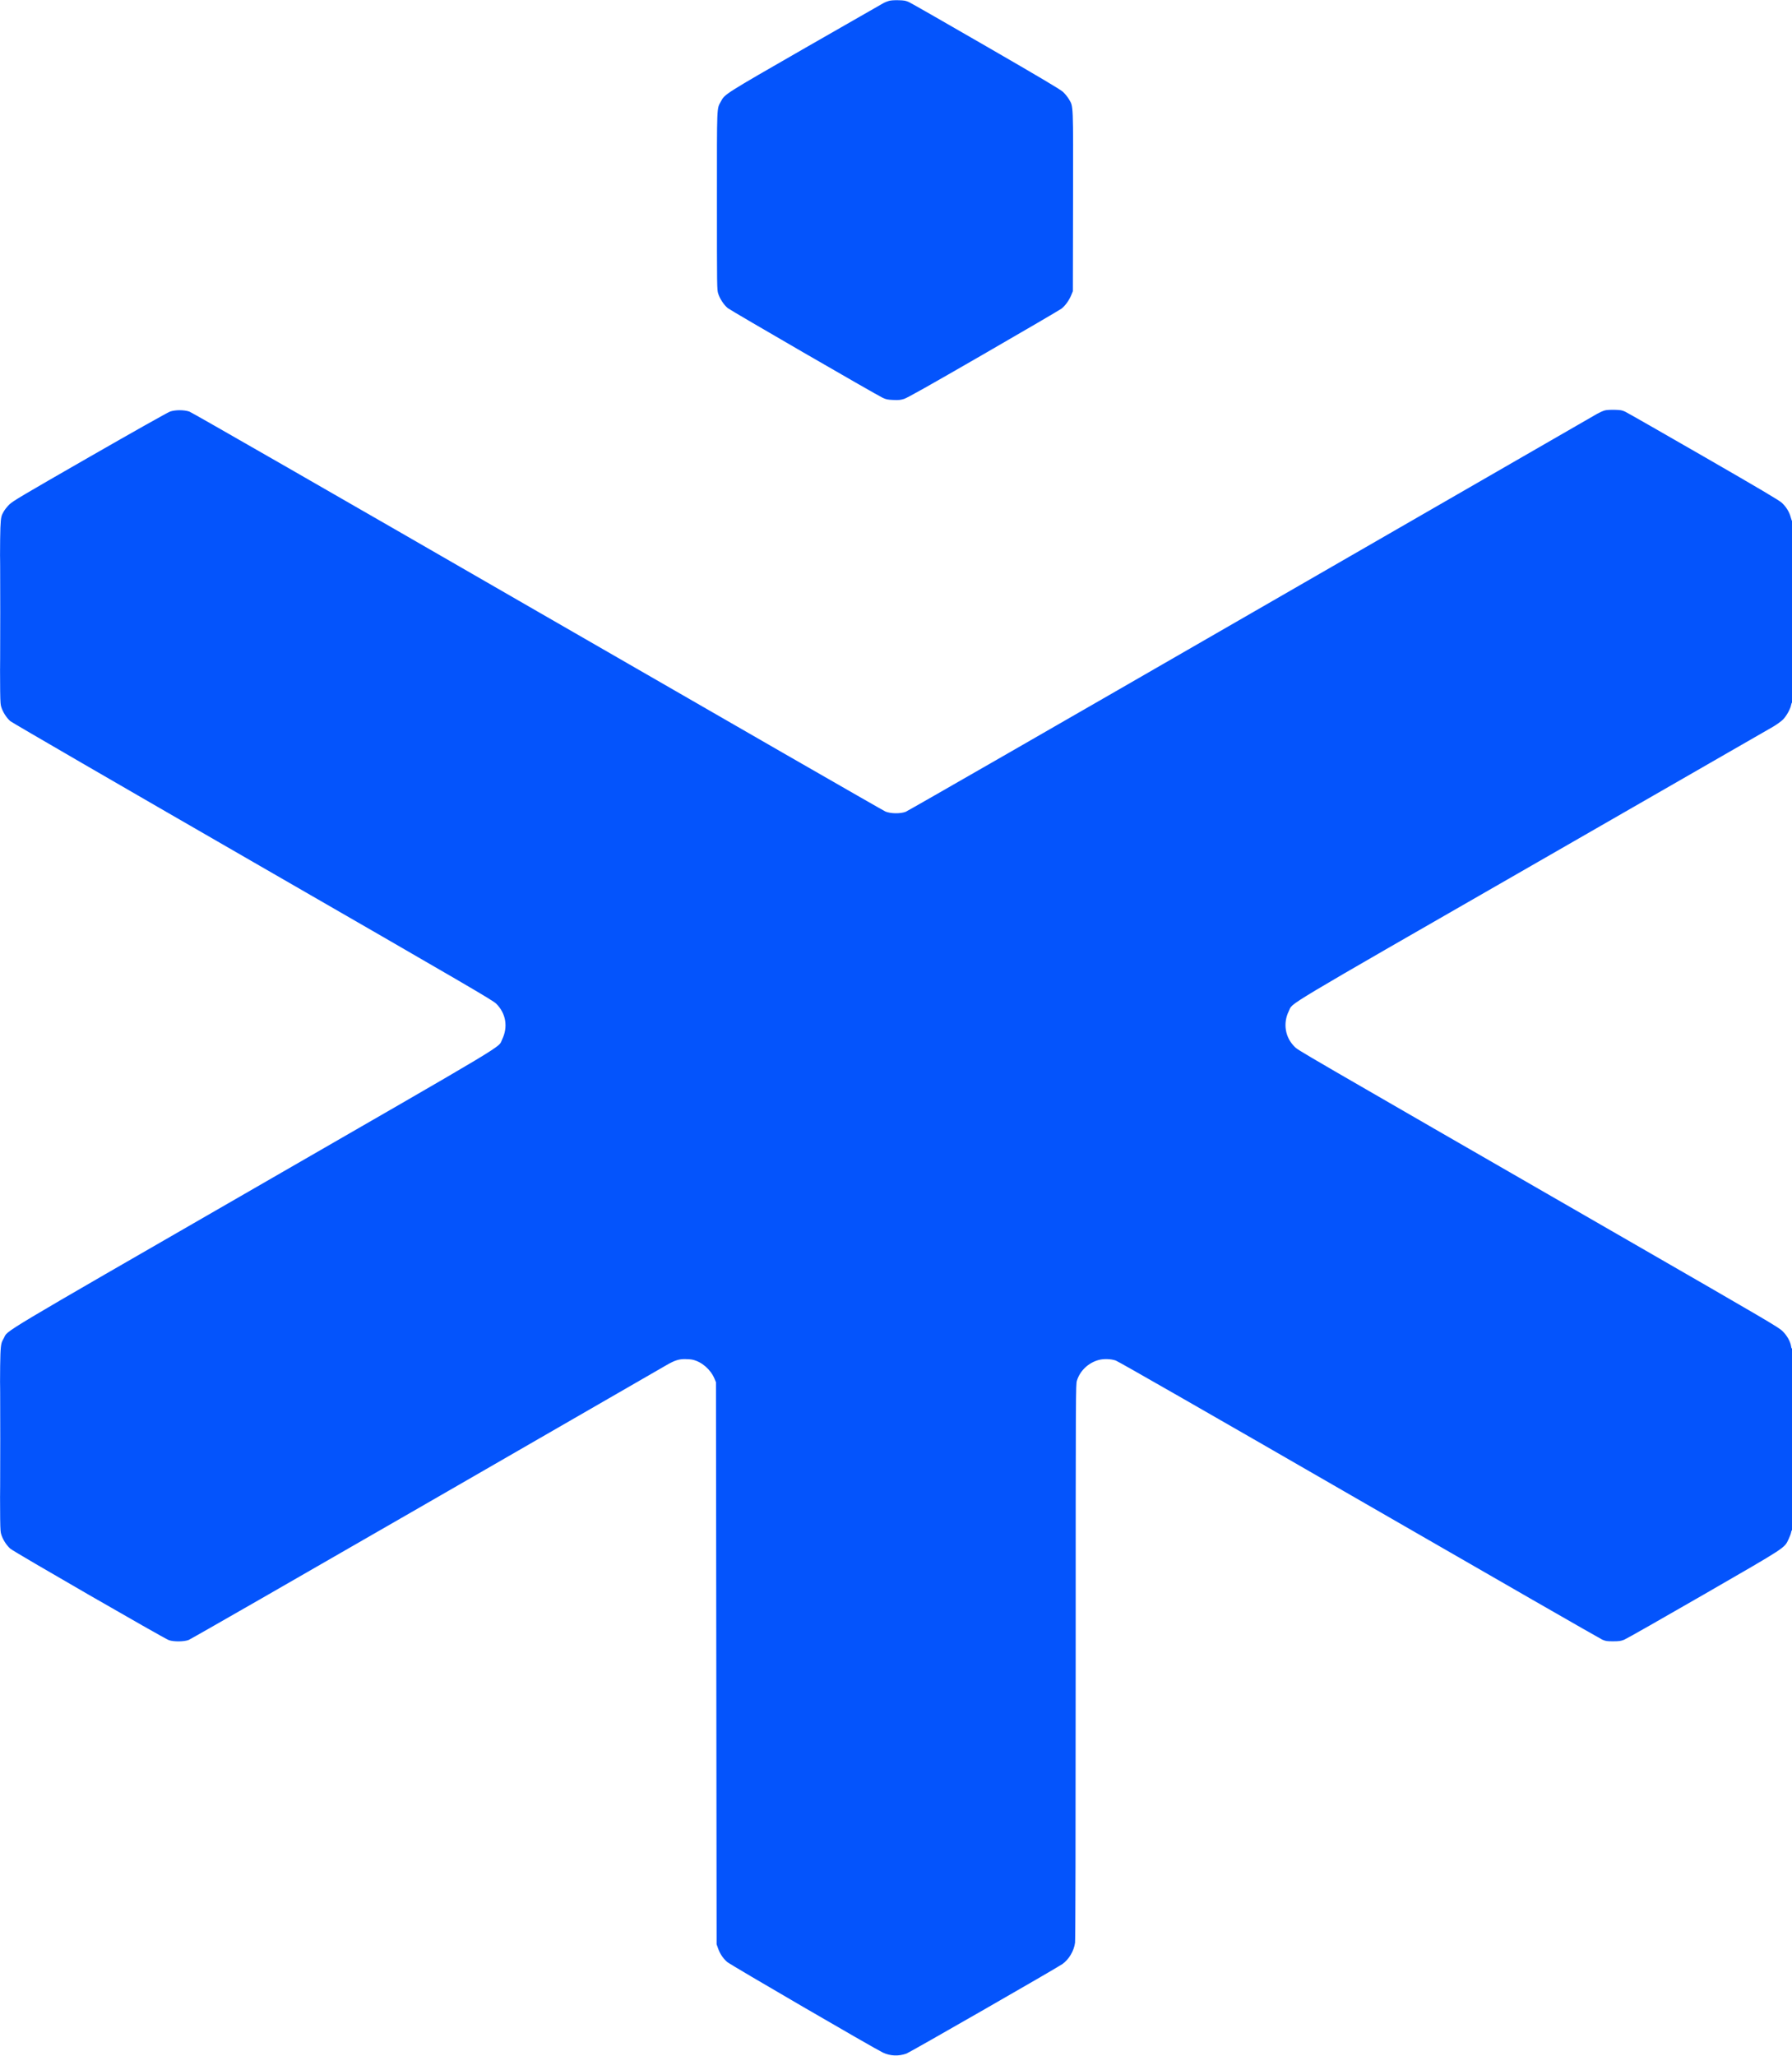 <svg xmlns="http://www.w3.org/2000/svg" width="2822" height="3237" viewBox="0 0 2822 3237" version="1.1"><path d="" stroke="none" fill="#0854fc" fill-rule="evenodd"/><path d="M 1400 1.367 C 1397.525 2.087, 1393.925 3.476, 1392 4.452 C 1390.075 5.429, 1334.751 37.106, 1269.057 74.846 C 1140.796 148.529, 1141.367 148.167, 1135.257 159.708 C 1128.587 172.308, 1129 161.977, 1129 316.076 C 1129 453.486, 1129.033 455.897, 1131.023 462.338 C 1133.472 470.269, 1139.900 480.046, 1146 485.118 C 1150.693 489.021, 1378.690 620.996, 1389.915 626.307 C 1395.409 628.907, 1397.800 629.408, 1406.568 629.798 C 1415.020 630.174, 1418.001 629.888, 1423.653 628.157 C 1428.716 626.607, 1461.244 608.314, 1548.500 557.948 C 1613.400 520.486, 1668.807 488.099, 1671.627 485.978 C 1677.398 481.636, 1683.730 472.787, 1687.184 464.236 L 1689.500 458.500 1689.781 317.500 C 1690.094 160.172, 1690.422 168.246, 1683.222 156.060 C 1681.175 152.595, 1676.983 147.452, 1673.906 144.630 C 1669.732 140.802, 1639.014 122.567, 1552.906 72.799 C 1489.433 36.114, 1434.802 4.868, 1431.505 3.364 C 1426.400 1.035, 1423.952 0.587, 1415.005 0.343 C 1408.459 0.165, 1402.804 0.551, 1400 1.367 M 2526.962 646.307 C 2524.467 647.009, 2519.292 649.305, 2515.462 651.410 C 2511.633 653.515, 2266.237 794.960, 1970.139 965.733 C 1674.040 1136.506, 1429.240 1277.170, 1426.139 1278.320 C 1417.583 1281.492, 1402.650 1281.274, 1394.367 1277.857 C 1390.994 1276.466, 1144.329 1134.649, 846.223 962.710 C 518.210 773.521, 301.814 649.285, 298.138 648.046 C 289.777 645.230, 276.214 645.233, 267.842 648.053 C 264.332 649.236, 210.624 679.449, 141.186 719.303 C 33.537 781.089, 19.974 789.144, 14.562 794.513 C 11.228 797.820, 7.277 802.804, 5.783 805.588 C -0.283 816.888, 0 809.108, -0 964.605 C -0 1103.612, 0.044 1106.933, 1.985 1113.217 C 4.460 1121.228, 10.236 1130.284, 16.204 1135.508 C 18.719 1137.710, 190.002 1237.044, 398.126 1357 C 741.558 1554.944, 776.029 1575.039, 781.503 1580.500 C 796.835 1595.793, 800.312 1617.089, 790.705 1636.863 C 783.962 1650.745, 813.322 1633.127, 398.868 1871.988 C -12.602 2109.130, 13.167 2093.704, 5.991 2107.169 C -0.308 2118.986, 0.025 2110.115, 0.012 2266.645 C 0 2406.627, 0.044 2409.931, 1.985 2416.217 C 4.465 2424.244, 10.230 2433.272, 16.275 2438.593 C 22.084 2443.706, 258.498 2580.056, 266 2582.620 C 273.791 2585.283, 289.447 2585.145, 297 2582.347 C 300.025 2581.226, 468.550 2484.557, 671.500 2367.527 C 874.450 2250.496, 1044.728 2152.309, 1049.896 2149.333 C 1062.428 2142.117, 1069.002 2139.994, 1078.718 2140.024 C 1082.998 2140.038, 1088.431 2140.494, 1090.791 2141.039 C 1105.258 2144.376, 1119.149 2156.457, 1125.190 2170.956 L 1127.500 2176.500 1128 2619 L 1128.500 3061.500 1130.814 3068 C 1133.866 3076.573, 1138.643 3083.689, 1145.174 3089.392 C 1150.302 3093.869, 1377.006 3225.736, 1390.500 3232.090 C 1401.982 3237.496, 1415.216 3238.025, 1427.500 3233.567 C 1432.851 3231.625, 1662.407 3099.889, 1672.642 3092.887 C 1683.085 3085.741, 1691.266 3072.098, 1692.966 3058.989 C 1693.582 3054.245, 1693.950 2891.851, 1693.969 2615.855 C 1694 2185.732, 1694.025 2180.130, 1695.964 2173.855 C 1700.773 2158.296, 1714.097 2145.723, 1730.368 2141.390 C 1738.245 2139.293, 1749.378 2139.666, 1757 2142.284 C 1761.097 2143.690, 1902.855 2224.896, 2140.500 2361.972 C 2347.850 2481.573, 2520.200 2580.560, 2523.500 2581.944 C 2528.710 2584.130, 2530.949 2584.456, 2540.500 2584.421 C 2549.742 2584.388, 2552.490 2583.992, 2557.697 2581.941 C 2561.105 2580.598, 2617.322 2548.675, 2682.623 2511 C 2814.400 2434.972, 2809.698 2438.036, 2816.596 2423.675 C 2818.492 2419.729, 2820.315 2414.821, 2820.646 2412.768 C 2820.978 2410.716, 2821.644 2409.280, 2822.125 2409.577 C 2822.624 2409.885, 2822.970 2347.835, 2822.930 2265.309 C 2822.891 2185.664, 2822.514 2121.384, 2822.092 2122.464 C 2821.489 2124.006, 2821.173 2123.481, 2820.618 2120.015 C 2819.361 2112.154, 2814.212 2103.027, 2807.071 2096 C 2800.930 2089.958, 2783.836 2079.920, 2564.482 1953.541 C 2027.431 1644.124, 2044.993 1654.324, 2038.695 1648.171 C 2023.733 1633.553, 2020.102 1611.057, 2029.632 1592.009 C 2036.720 1577.842, 2007.919 1595.096, 2412.632 1362.556 C 2615.509 1245.987, 2786.317 1147.770, 2792.204 1144.296 C 2798.091 1140.823, 2805.178 1135.675, 2807.952 1132.857 C 2813.409 1127.313, 2819.660 1115.982, 2820.639 1109.855 C 2820.975 1107.755, 2821.644 1106.280, 2822.125 1106.577 C 2822.623 1106.885, 2823 1045.279, 2823 963.392 C 2823 884.343, 2822.695 819.972, 2822.321 820.345 C 2821.948 820.719, 2820.924 818.170, 2820.046 814.681 C 2817.953 806.367, 2812.830 798.018, 2805.913 791.646 C 2801.688 787.753, 2771.664 769.983, 2682.649 718.688 C 2617.925 681.391, 2562.389 649.679, 2559.235 648.216 C 2554.296 645.925, 2551.974 645.519, 2542.500 645.294 C 2535.809 645.135, 2529.722 645.532, 2526.962 646.307 M 0.487 964.500 C 0.487 1043.700, 0.605 1075.952, 0.750 1036.172 C 0.895 996.391, 0.895 931.591, 0.750 892.172 C 0.605 852.752, 0.487 885.300, 0.487 964.500 M 0.487 2266.500 C 0.487 2346.250, 0.605 2378.727, 0.750 2338.672 C 0.895 2298.616, 0.895 2233.366, 0.750 2193.672 C 0.605 2153.977, 0.487 2186.750, 0.487 2266.500" stroke="none" fill="#0454fc" fill-rule="evenodd"/></svg>